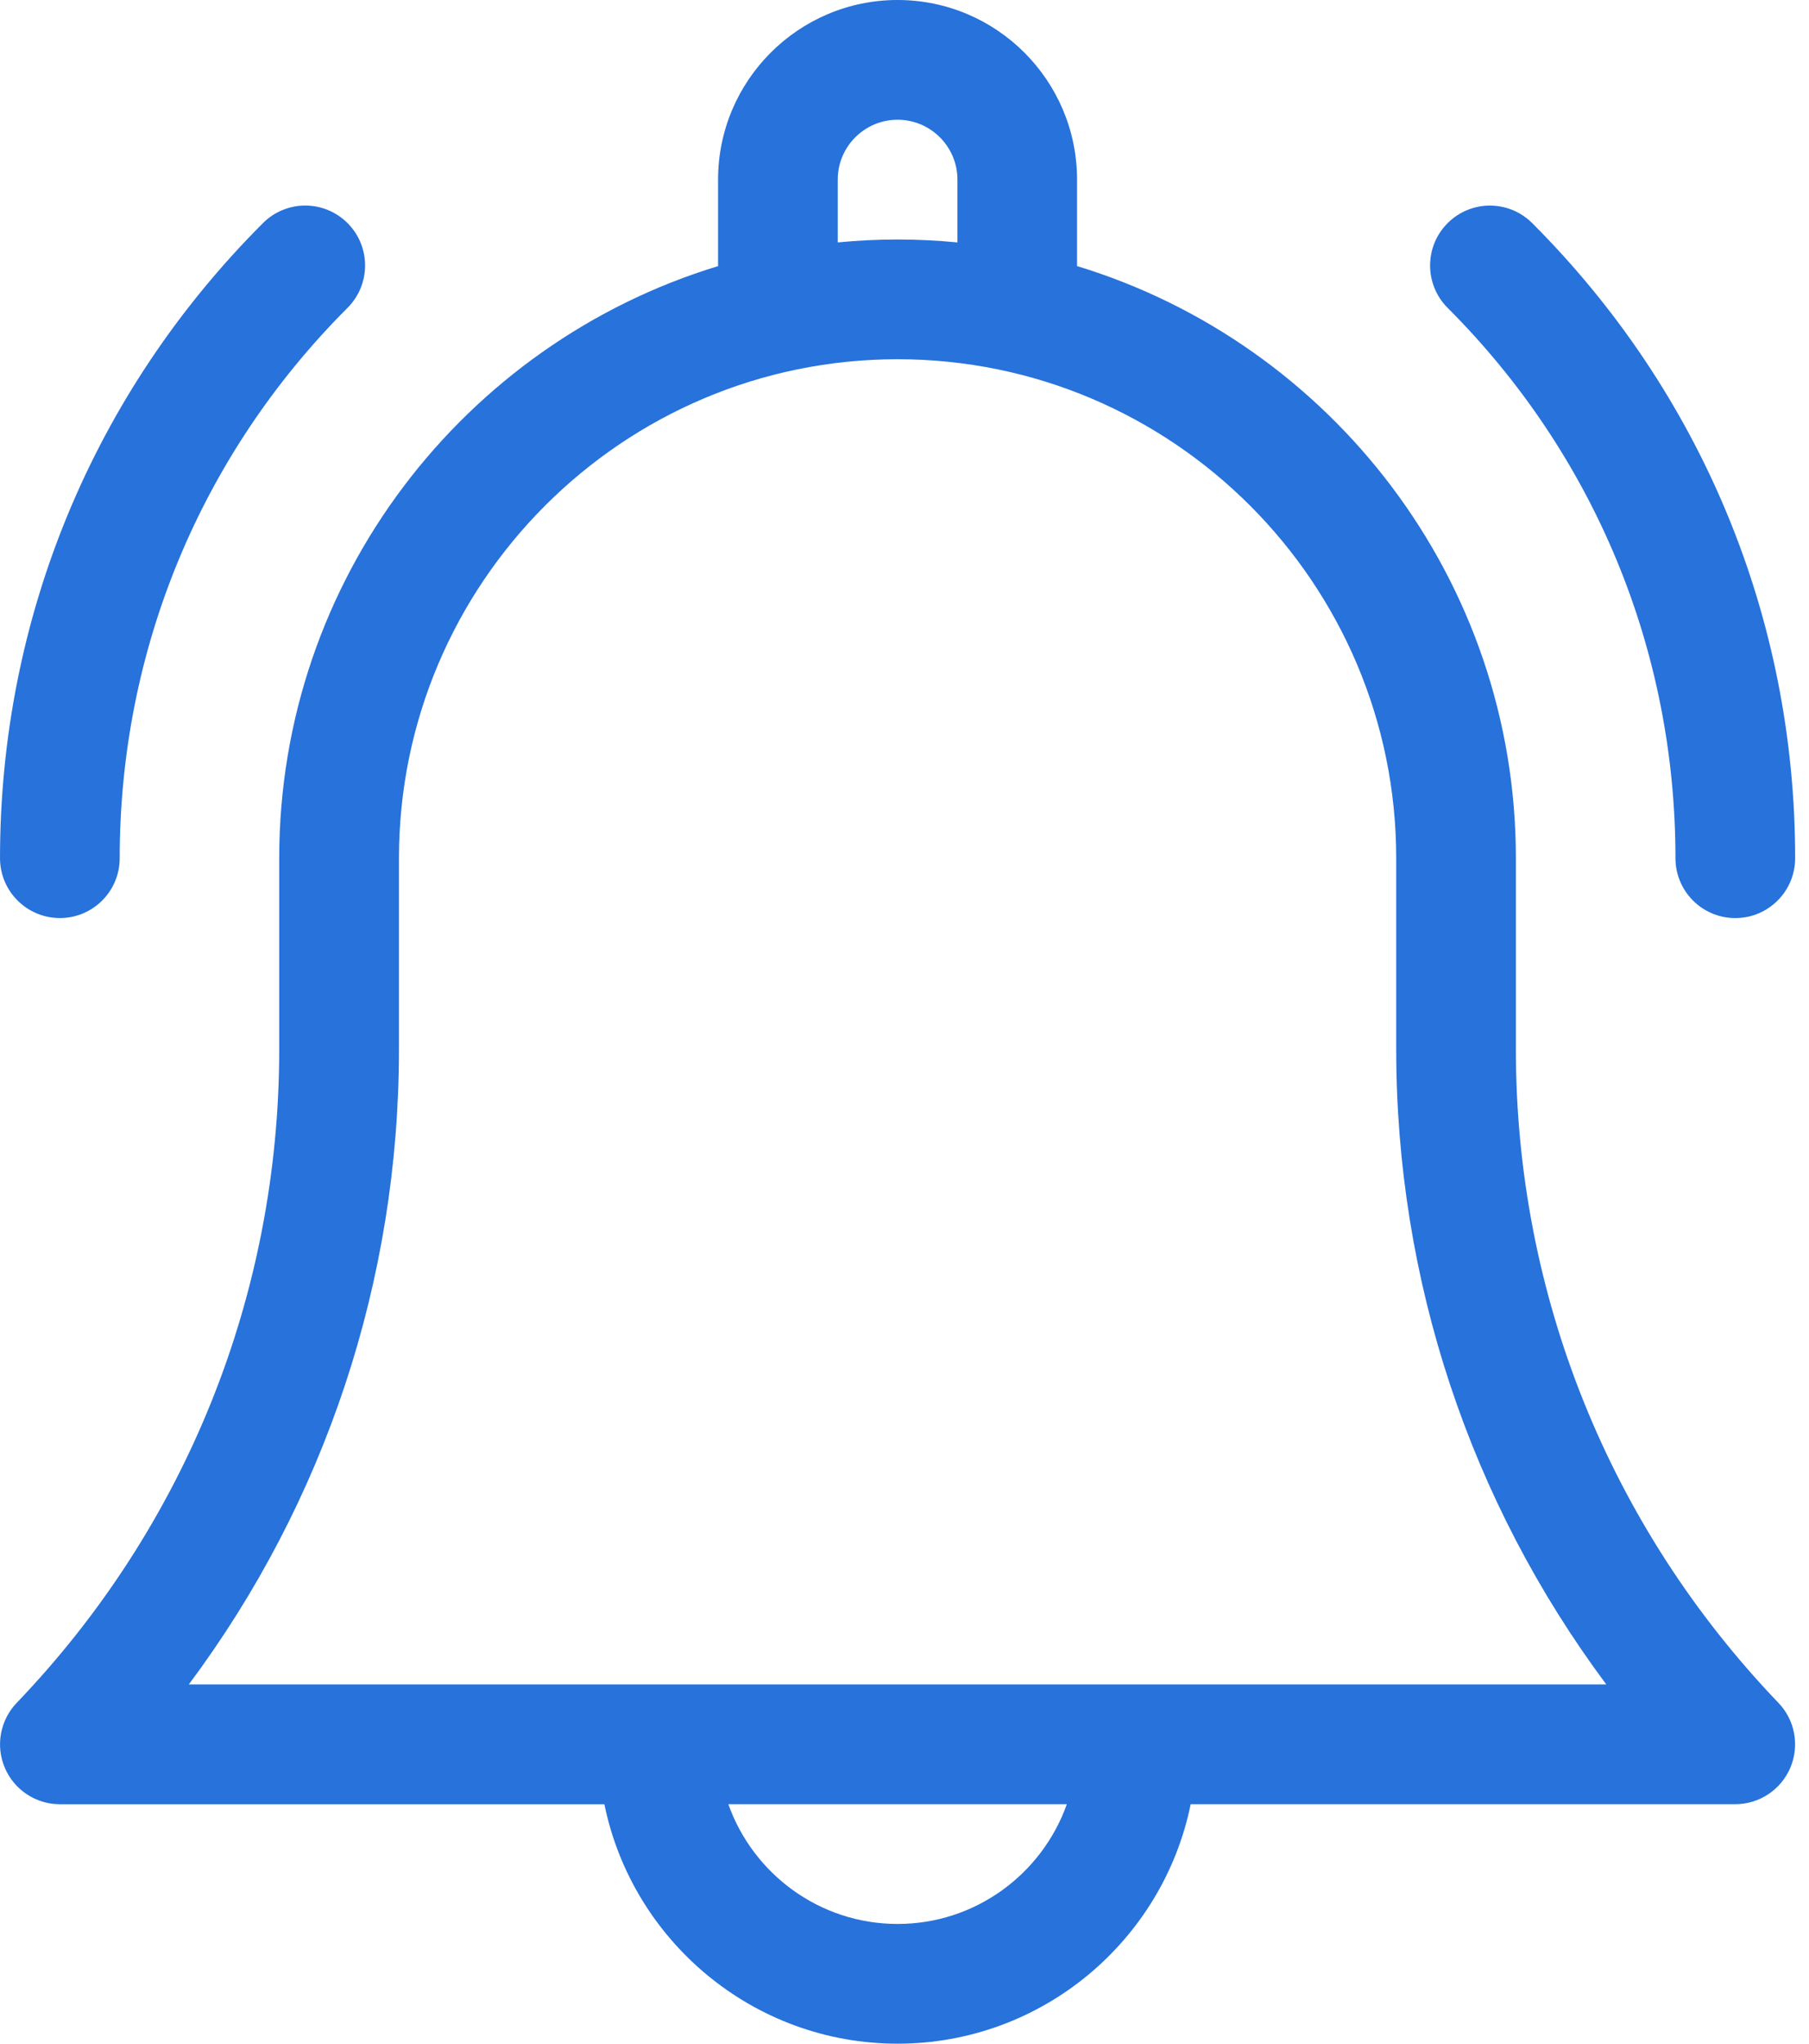 <?xml version="1.0" encoding="UTF-8"?>
<svg id="SVGDoc" width="124" height="140" xmlns="http://www.w3.org/2000/svg" version="1.1" xmlns:xlink="http://www.w3.org/1999/xlink" xmlns:avocode="https://avocode.com/" viewBox="0 0 124 140"><defs></defs><desc>Generated with Avocode.</desc><g><g><title>kf-weather alert</title><path d="M4.103,62.89c2.266,0 4.102,-1.835 4.102,-4.102c0,-14.242 5.547,-27.633 15.619,-37.702c1.601,-1.604 1.601,-4.2 0,-5.801c-1.604,-1.604 -4.2,-1.604 -5.801,0c-11.62,11.616 -18.022,27.069 -18.022,43.502c0,2.266 1.839,4.102 4.102,4.102zM114.847,58.789c0,2.266 1.835,4.102 4.102,4.102c2.263,0 4.102,-1.835 4.102,-4.102c0,-16.433 -6.398,-31.882 -18.022,-43.502c-1.601,-1.604 -4.2,-1.604 -5.801,0c-1.601,1.601 -1.601,4.2 0,5.801c10.072,10.069 15.619,23.459 15.619,37.702zM12.942,115.39c9.346,-12.524 14.405,-27.675 14.405,-43.514v-13.088c0,-18.843 15.332,-34.179 34.179,-34.179c18.843,0 34.179,15.332 34.179,34.179v13.088c0,15.839 5.063,30.989 14.401,43.514zM61.526,131.797c-5.346,0 -9.906,-3.428 -11.601,-8.203h23.202c-1.695,4.775 -6.255,8.203 -11.601,8.203zM57.424,12.305c0,-2.263 1.839,-4.102 4.102,-4.102c2.263,0 4.102,1.839 4.102,4.102v4.302c-1.351,-0.132 -2.717,-0.201 -4.102,-0.201c-1.385,0 -2.751,0.068 -4.102,0.201zM103.908,71.877v-13.088c0,-19.093 -12.691,-35.272 -30.081,-40.562v-5.918c0.004,-6.788 -5.513,-12.309 -12.301,-12.309c-6.788,0 -12.305,5.521 -12.305,12.305v5.925c-17.386,5.286 -30.081,21.465 -30.081,40.562v13.084c0,16.77 -6.391,32.673 -17.996,44.777c-1.135,1.184 -1.457,2.936 -0.814,4.446c0.643,1.514 2.13,2.497 3.772,2.497h37.327c1.907,9.342 10.194,16.403 20.096,16.403c9.902,0 18.189,-7.057 20.092,-16.406h37.331c1.642,0 3.125,-0.984 3.772,-2.494c0.643,-1.514 0.325,-3.262 -0.814,-4.446c-11.605,-12.108 -17.999,-28.008 -17.999,-44.777z" fill="#2772db" fill-opacity="1"></path></g></g></svg>